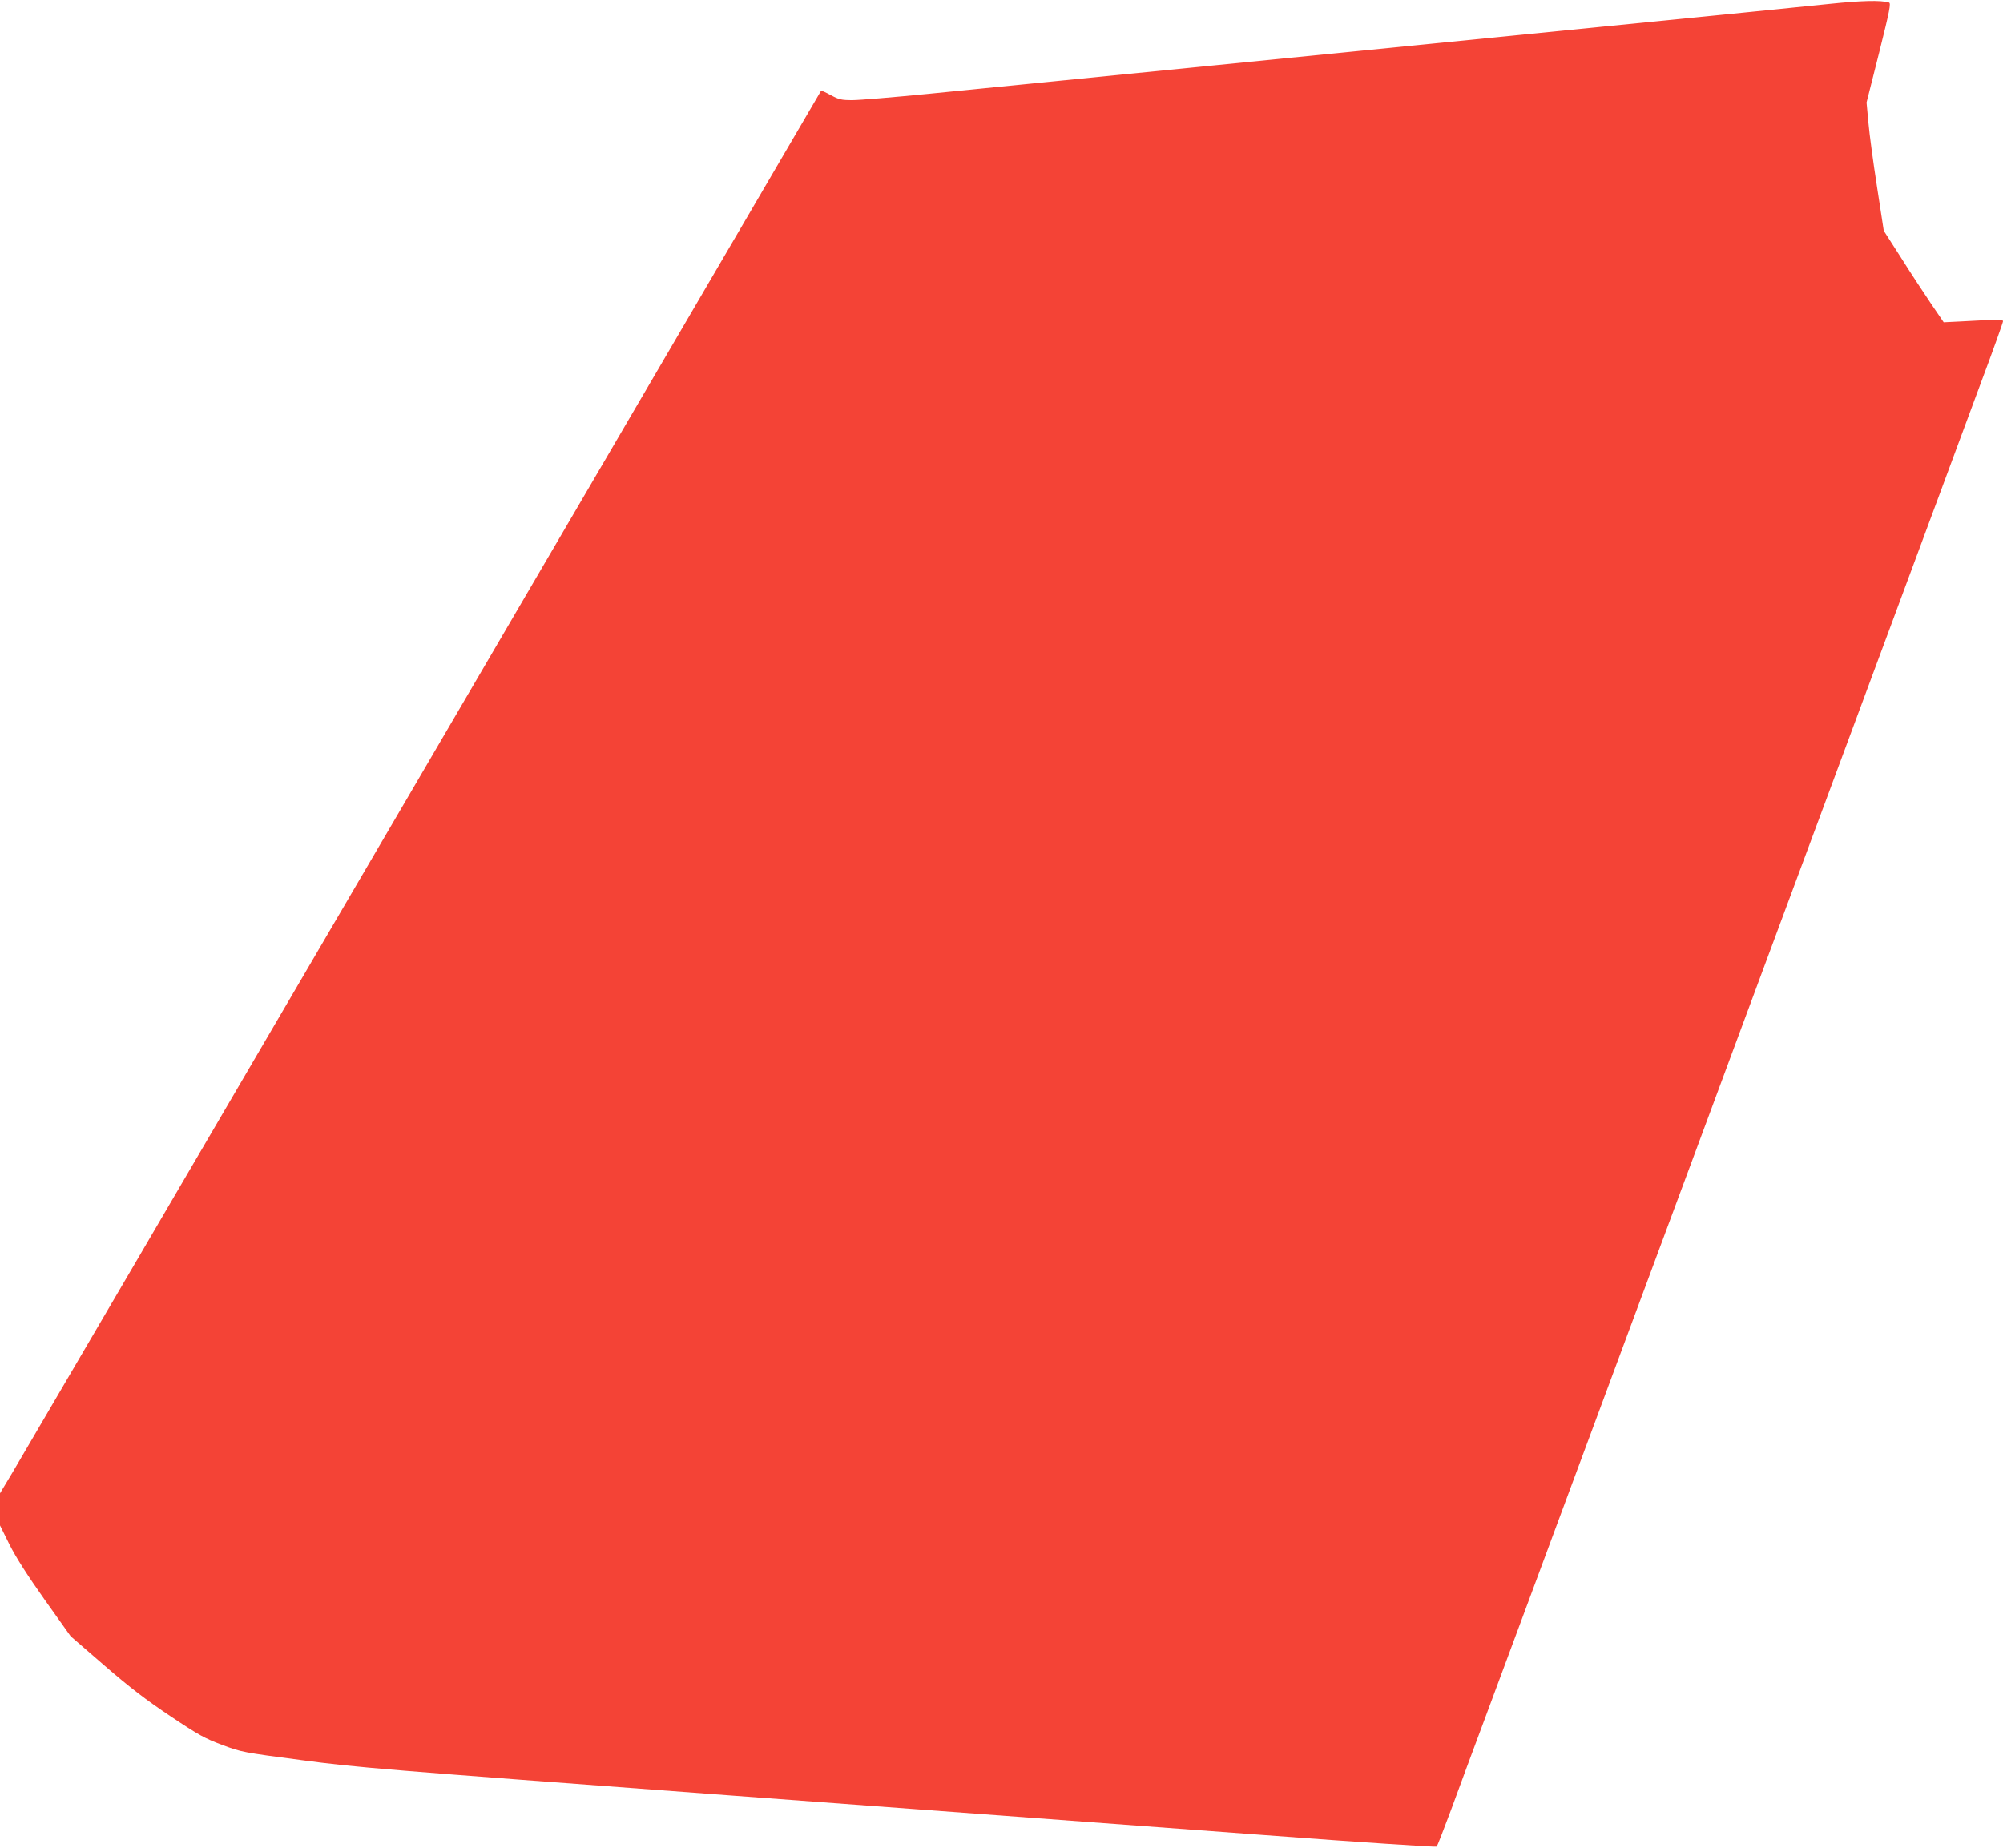 <?xml version="1.0" standalone="no"?>
<!DOCTYPE svg PUBLIC "-//W3C//DTD SVG 20010904//EN"
 "http://www.w3.org/TR/2001/REC-SVG-20010904/DTD/svg10.dtd">
<svg version="1.0" xmlns="http://www.w3.org/2000/svg"
 width="1280pt" height="1181pt" viewBox="0 0 1280 1181"
 preserveAspectRatio="xMidYMid meet">
<g transform="translate(0,1181) scale(0.1,-0.1)"
fill="#f44336" stroke="none">
<path d="M11690 11785 c-124 -13 -769 -78 -1435 -144 -2509 -250 -3933 -392
-4325 -431 -222 -22 -440 -40 -483 -40 -71 0 -86 4 -138 32 -32 18 -60 30 -62
28 -2 -3 -1148 -1962 -2547 -4355 -1399 -2392 -2579 -4408 -2622 -4480 l-78
-130 0 -103 0 -102 61 -123 c42 -83 114 -196 226 -354 l165 -232 216 -187
c164 -142 265 -219 422 -324 181 -121 220 -142 330 -183 122 -46 133 -48 505
-97 362 -48 490 -58 2730 -225 1293 -96 2838 -211 3434 -255 596 -45 1088 -77
1092 -73 4 4 46 112 93 238 46 127 148 401 226 610 183 491 367 989 440 1185
69 185 246 663 440 1185 78 209 195 524 260 700 65 176 182 491 260 700 78
209 159 427 180 485 21 58 102 276 180 485 78 209 195 524 260 700 65 176 182
491 260 700 194 522 371 1000 440 1185 32 85 112 301 178 480 66 179 184 496
261 704 78 208 141 385 141 392 0 11 -19 13 -87 9 -49 -3 -134 -7 -190 -10
l-102 -5 -83 122 c-46 68 -132 199 -191 293 l-109 170 -43 280 c-24 154 -49
339 -55 410 l-12 130 80 317 c69 276 77 318 63 322 -52 16 -179 12 -381 -9z"/>
</g>
</svg>
